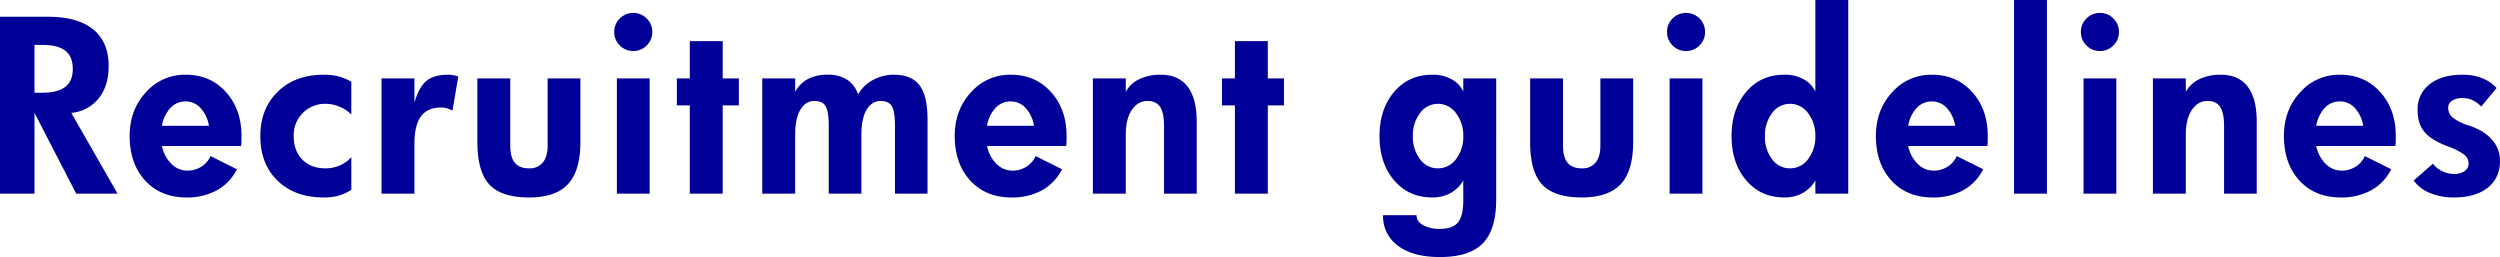 <svg xmlns="http://www.w3.org/2000/svg" width="1235.638" height="127.045"><path data-name="パス 2288" d="M35.967 34.155q0-6.23-3.682-9.091T20.9 22.203h-3.851v23.62h3.852q7.59 0 11.328-2.86t3.738-8.808Zm22.146 61.568H37.666L17.049 55.791v39.932H0V8.27h23.562q14.783 0 22.458 6.23t7.675 18.123q0 10.082-5.1 16.2a19.276 19.276 0 0 1-13.362 6.968Zm45.165-33.531a17.122 17.122 0 0 0-4.163-8.836 9.931 9.931 0 0 0-7.448-3.233 9.941 9.941 0 0 0-7.477 3.285 16.9 16.9 0 0 0-4.135 8.779Zm16.086 4.984q0 2.1-.028 3.115a11.13 11.13 0 0 1-.2 1.869h-39.08a17.047 17.047 0 0 0 4.645 8.808 10.975 10.975 0 0 0 7.873 3.37 12.738 12.738 0 0 0 6.882-1.926 11.917 11.917 0 0 0 4.616-5.268l13.027 6.514a23.906 23.906 0 0 1-9.8 10.337 30.5 30.5 0 0 1-15.18 3.6q-12.688 0-20.362-8.354t-7.674-22.065q0-12.8 7.986-21.523A25.666 25.666 0 0 1 91.78 36.93q12.178 0 19.881 8.553t7.703 21.693Zm54.285 26.678a25.47 25.47 0 0 1-6.516 2.917 27.677 27.677 0 0 1-7.137.821q-14.273 0-22.8-8.27t-8.524-22.033q0-13.537 8.581-21.948t22.741-8.411a29.226 29.226 0 0 1 7.222.793 27.048 27.048 0 0 1 6.429 2.662v16.256a16.233 16.233 0 0 0-5.721-3.852 17.78 17.78 0 0 0-6.91-1.473 15.345 15.345 0 0 0-11.356 4.531 15.42 15.42 0 0 0-4.5 11.328q0 7.363 4.276 11.7t11.583 4.333a17.293 17.293 0 0 0 7-1.473 15.65 15.65 0 0 0 5.636-4.078Zm52.868-56.018-2.884 16.823a14.929 14.929 0 0 0-2.86-1.161 10.472 10.472 0 0 0-2.8-.368q-6.684 0-9.912 4.39t-3.237 13.503v24.7h-16.256v-56.98h16.256v11.951q2.266-7.646 5.919-10.705t10.79-3.059a14.79 14.79 0 0 1 2.605.255 11.825 11.825 0 0 1 2.379.651Zm60.345 32.342q0 14.217-6.117 20.815t-19.258 6.6q-13.707 0-19.626-6.4t-5.919-21.014V38.743h16.256v33.191q0 5.777 2.266 8.524t7.023 2.747a8.288 8.288 0 0 0 6.825-2.889q2.351-2.889 2.351-8.383v-33.19h16.2Zm34.234 25.545h-16.2v-56.98h16.2Zm1.3-79.92a9.064 9.064 0 0 1-2.747 6.655 9.064 9.064 0 0 1-6.655 2.747 9.064 9.064 0 0 1-6.655-2.747 9.064 9.064 0 0 1-2.747-6.655 9.064 9.064 0 0 1 2.747-6.655 9.064 9.064 0 0 1 6.655-2.747 9.064 9.064 0 0 1 6.655 2.747 9.064 9.064 0 0 1 2.749 6.655Zm42.786 36.307h-7.986v43.613h-16.254V52.11h-6.4V38.743h6.4V20.334h16.256v18.409h7.986Zm93.251 43.613h-16.081V62.192q0-7.08-1.558-9.686t-5.522-2.605q-4.361 0-6.938 4.333t-2.577 12.263v29.226h-16.144V62.192q0-7.08-1.558-9.686t-5.522-2.605q-4.361 0-6.938 4.333t-2.577 12.263v29.226h-16.256v-56.98h16.256v6.627a15.629 15.629 0 0 1 6.4-6.372 20.884 20.884 0 0 1 9.742-2.067 17.147 17.147 0 0 1 9.487 2.436 13.738 13.738 0 0 1 5.466 7.307 18.042 18.042 0 0 1 7.307-7.108 21.369 21.369 0 0 1 10.422-2.634q8.723 0 12.659 5.268t3.932 16.763Zm52.642-33.531a17.122 17.122 0 0 0-4.163-8.836 9.931 9.931 0 0 0-7.448-3.229 9.941 9.941 0 0 0-7.477 3.285 16.9 16.9 0 0 0-4.135 8.779Zm16.086 4.984q0 2.1-.028 3.115a11.128 11.128 0 0 1-.2 1.869h-39.076a17.047 17.047 0 0 0 4.645 8.808 10.975 10.975 0 0 0 7.873 3.37 12.738 12.738 0 0 0 6.882-1.926 11.917 11.917 0 0 0 4.616-5.268l13.027 6.514a23.906 23.906 0 0 1-9.8 10.337 30.5 30.5 0 0 1-15.18 3.6q-12.688 0-20.362-8.354t-7.675-22.062q0-12.8 7.986-21.523a25.666 25.666 0 0 1 19.711-8.723q12.178 0 19.881 8.553t7.704 21.69Zm64.314 28.547h-16.142V62.192q0-6.457-1.954-9.374t-6.259-2.917q-4.7 0-7.7 4.418t-3 12.178v29.226h-16.261v-56.98h16.256v6.627a15.084 15.084 0 0 1 6.769-6.287 23.881 23.881 0 0 1 10.507-2.152q8.779 0 13.282 5.862t4.5 17.3Zm43.126-43.613h-7.986v43.613h-16.256V52.11h-6.4V38.743h6.4V20.334h16.256v18.409h7.986Zm88.632 15.179a17.916 17.916 0 0 0-3.6-11.356 10.912 10.912 0 0 0-8.921-4.616 10.783 10.783 0 0 0-8.864 4.588 18.08 18.08 0 0 0-3.54 11.385 18.059 18.059 0 0 0 3.512 11.356 10.779 10.779 0 0 0 8.893 4.56 10.909 10.909 0 0 0 8.949-4.588 17.892 17.892 0 0 0 3.571-11.329Zm16.255 31.434q0 14.84-6.627 21.58t-21.128 6.742q-13.311 0-20.73-5.551a17.878 17.878 0 0 1-7.42-15.123h16.54q0 3.059 3.229 4.9a16.813 16.813 0 0 0 8.383 1.841q6.287 0 8.893-3.2t2.605-10.847v-9.856a16.864 16.864 0 0 1-6.372 6.259 18.277 18.277 0 0 1-8.921 2.124q-11.725 0-18.918-8.5t-7.189-21.803q0-13.311 7.193-21.835t18.918-8.524a19.427 19.427 0 0 1 9.4 2.181 13.341 13.341 0 0 1 5.891 6.146v-6.514h16.256Zm67.708-28.547q0 14.217-6.117 20.815t-19.258 6.6q-13.707 0-19.626-6.4t-5.919-21.014V38.743h16.257v33.191q0 5.777 2.266 8.524t7.023 2.747a8.288 8.288 0 0 0 6.825-2.889q2.351-2.889 2.351-8.383v-33.19h16.2Zm34.237 25.547h-16.2v-56.98h16.2Zm1.3-79.92a9.064 9.064 0 0 1-2.747 6.655 9.064 9.064 0 0 1-6.655 2.747 9.064 9.064 0 0 1-6.655-2.747 9.064 9.064 0 0 1-2.743-6.655 9.064 9.064 0 0 1 2.747-6.655 9.064 9.064 0 0 1 6.655-2.747 9.064 9.064 0 0 1 6.655 2.747 9.064 9.064 0 0 1 2.743 6.655Zm54.511 51.486a17.916 17.916 0 0 0-3.6-11.356 10.912 10.912 0 0 0-8.921-4.616 10.783 10.783 0 0 0-8.864 4.588 18.08 18.08 0 0 0-3.54 11.385 18.059 18.059 0 0 0 3.514 11.356 10.779 10.779 0 0 0 8.893 4.56 10.909 10.909 0 0 0 8.949-4.588 17.892 17.892 0 0 0 3.569-11.329ZM913.5 95.723h-16.256v-6.514a16.864 16.864 0 0 1-6.372 6.259 18.277 18.277 0 0 1-8.921 2.124q-11.725 0-18.918-8.5t-7.193-21.807q0-13.311 7.193-21.835t18.918-8.524a19.427 19.427 0 0 1 9.4 2.181 13.341 13.341 0 0 1 5.891 6.146V0h16.256Zm52.868-33.531a17.122 17.122 0 0 0-4.163-8.836 9.931 9.931 0 0 0-7.448-3.229 9.941 9.941 0 0 0-7.477 3.285 16.9 16.9 0 0 0-4.135 8.779Zm16.086 4.984q0 2.1-.028 3.115a11.128 11.128 0 0 1-.2 1.869h-39.081a17.047 17.047 0 0 0 4.645 8.808 10.975 10.975 0 0 0 7.873 3.37 12.738 12.738 0 0 0 6.882-1.926 11.917 11.917 0 0 0 4.616-5.268l13.027 6.514a23.906 23.906 0 0 1-9.8 10.337 30.5 30.5 0 0 1-15.18 3.6q-12.687 0-20.362-8.354t-7.673-22.065q0-12.8 7.986-21.523a25.666 25.666 0 0 1 19.711-8.723q12.178 0 19.881 8.553t7.703 21.693Zm29.249 28.547h-16.256V0h16.256Zm34.29 0h-16.2v-56.98h16.2Zm1.3-79.92a9.064 9.064 0 0 1-2.747 6.655 9.064 9.064 0 0 1-6.655 2.747 9.064 9.064 0 0 1-6.655-2.747 9.064 9.064 0 0 1-2.747-6.655 9.064 9.064 0 0 1 2.747-6.655 9.064 9.064 0 0 1 6.655-2.747 9.064 9.064 0 0 1 6.655 2.747 9.064 9.064 0 0 1 2.75 6.655Zm68.108 79.92h-16.143V62.192q0-6.457-1.954-9.374t-6.259-2.917q-4.7 0-7.7 4.418t-3 12.178v29.226h-16.256v-56.98h16.256v6.627a15.084 15.084 0 0 1 6.769-6.287 23.881 23.881 0 0 1 10.507-2.152q8.779 0 13.282 5.862t4.5 17.3Zm52.642-33.531a17.121 17.121 0 0 0-4.163-8.836 9.931 9.931 0 0 0-7.447-3.233 9.941 9.941 0 0 0-7.477 3.285 16.9 16.9 0 0 0-4.135 8.779Zm16.086 4.984q0 2.1-.028 3.115a11.134 11.134 0 0 1-.2 1.869h-39.082a17.048 17.048 0 0 0 4.645 8.808 10.975 10.975 0 0 0 7.873 3.37 12.738 12.738 0 0 0 6.882-1.926 11.917 11.917 0 0 0 4.616-5.268l13.027 6.514a23.906 23.906 0 0 1-9.8 10.337 30.5 30.5 0 0 1-15.18 3.6q-12.688 0-20.362-8.354t-7.675-22.062q0-12.8 7.986-21.523a25.666 25.666 0 0 1 19.711-8.723q12.178 0 19.881 8.553t7.71 21.69Zm18.374 13.707a11.25 11.25 0 0 0 4.39 3.6 13.044 13.044 0 0 0 5.919 1.5 8.961 8.961 0 0 0 5.353-1.416 4.455 4.455 0 0 0 1.954-3.795 5.555 5.555 0 0 0-2.436-4.531 32.891 32.891 0 0 0-7.986-3.965q-7.986-3-11.385-7.052t-3.4-10.79a15.491 15.491 0 0 1 5.919-12.772q5.919-4.729 16.284-4.729a26.137 26.137 0 0 1 9.629 1.671 18.993 18.993 0 0 1 7.193 4.9l-7.59 9.176a15.327 15.327 0 0 0-4.414-3.257 11.714 11.714 0 0 0-4.814-.935 8.863 8.863 0 0 0-5.211 1.331 4.044 4.044 0 0 0-1.875 3.424 6.22 6.22 0 0 0 2.379 4.984 25.654 25.654 0 0 0 7.93 3.852q7.42 2.436 11.356 6.967a15.572 15.572 0 0 1 3.937 10.535q0 8.383-6.061 13.2t-16.766 4.814a30.006 30.006 0 0 1-11.838-2.237 17.957 17.957 0 0 1-7.986-6.146Z" fill="#009"/></svg>